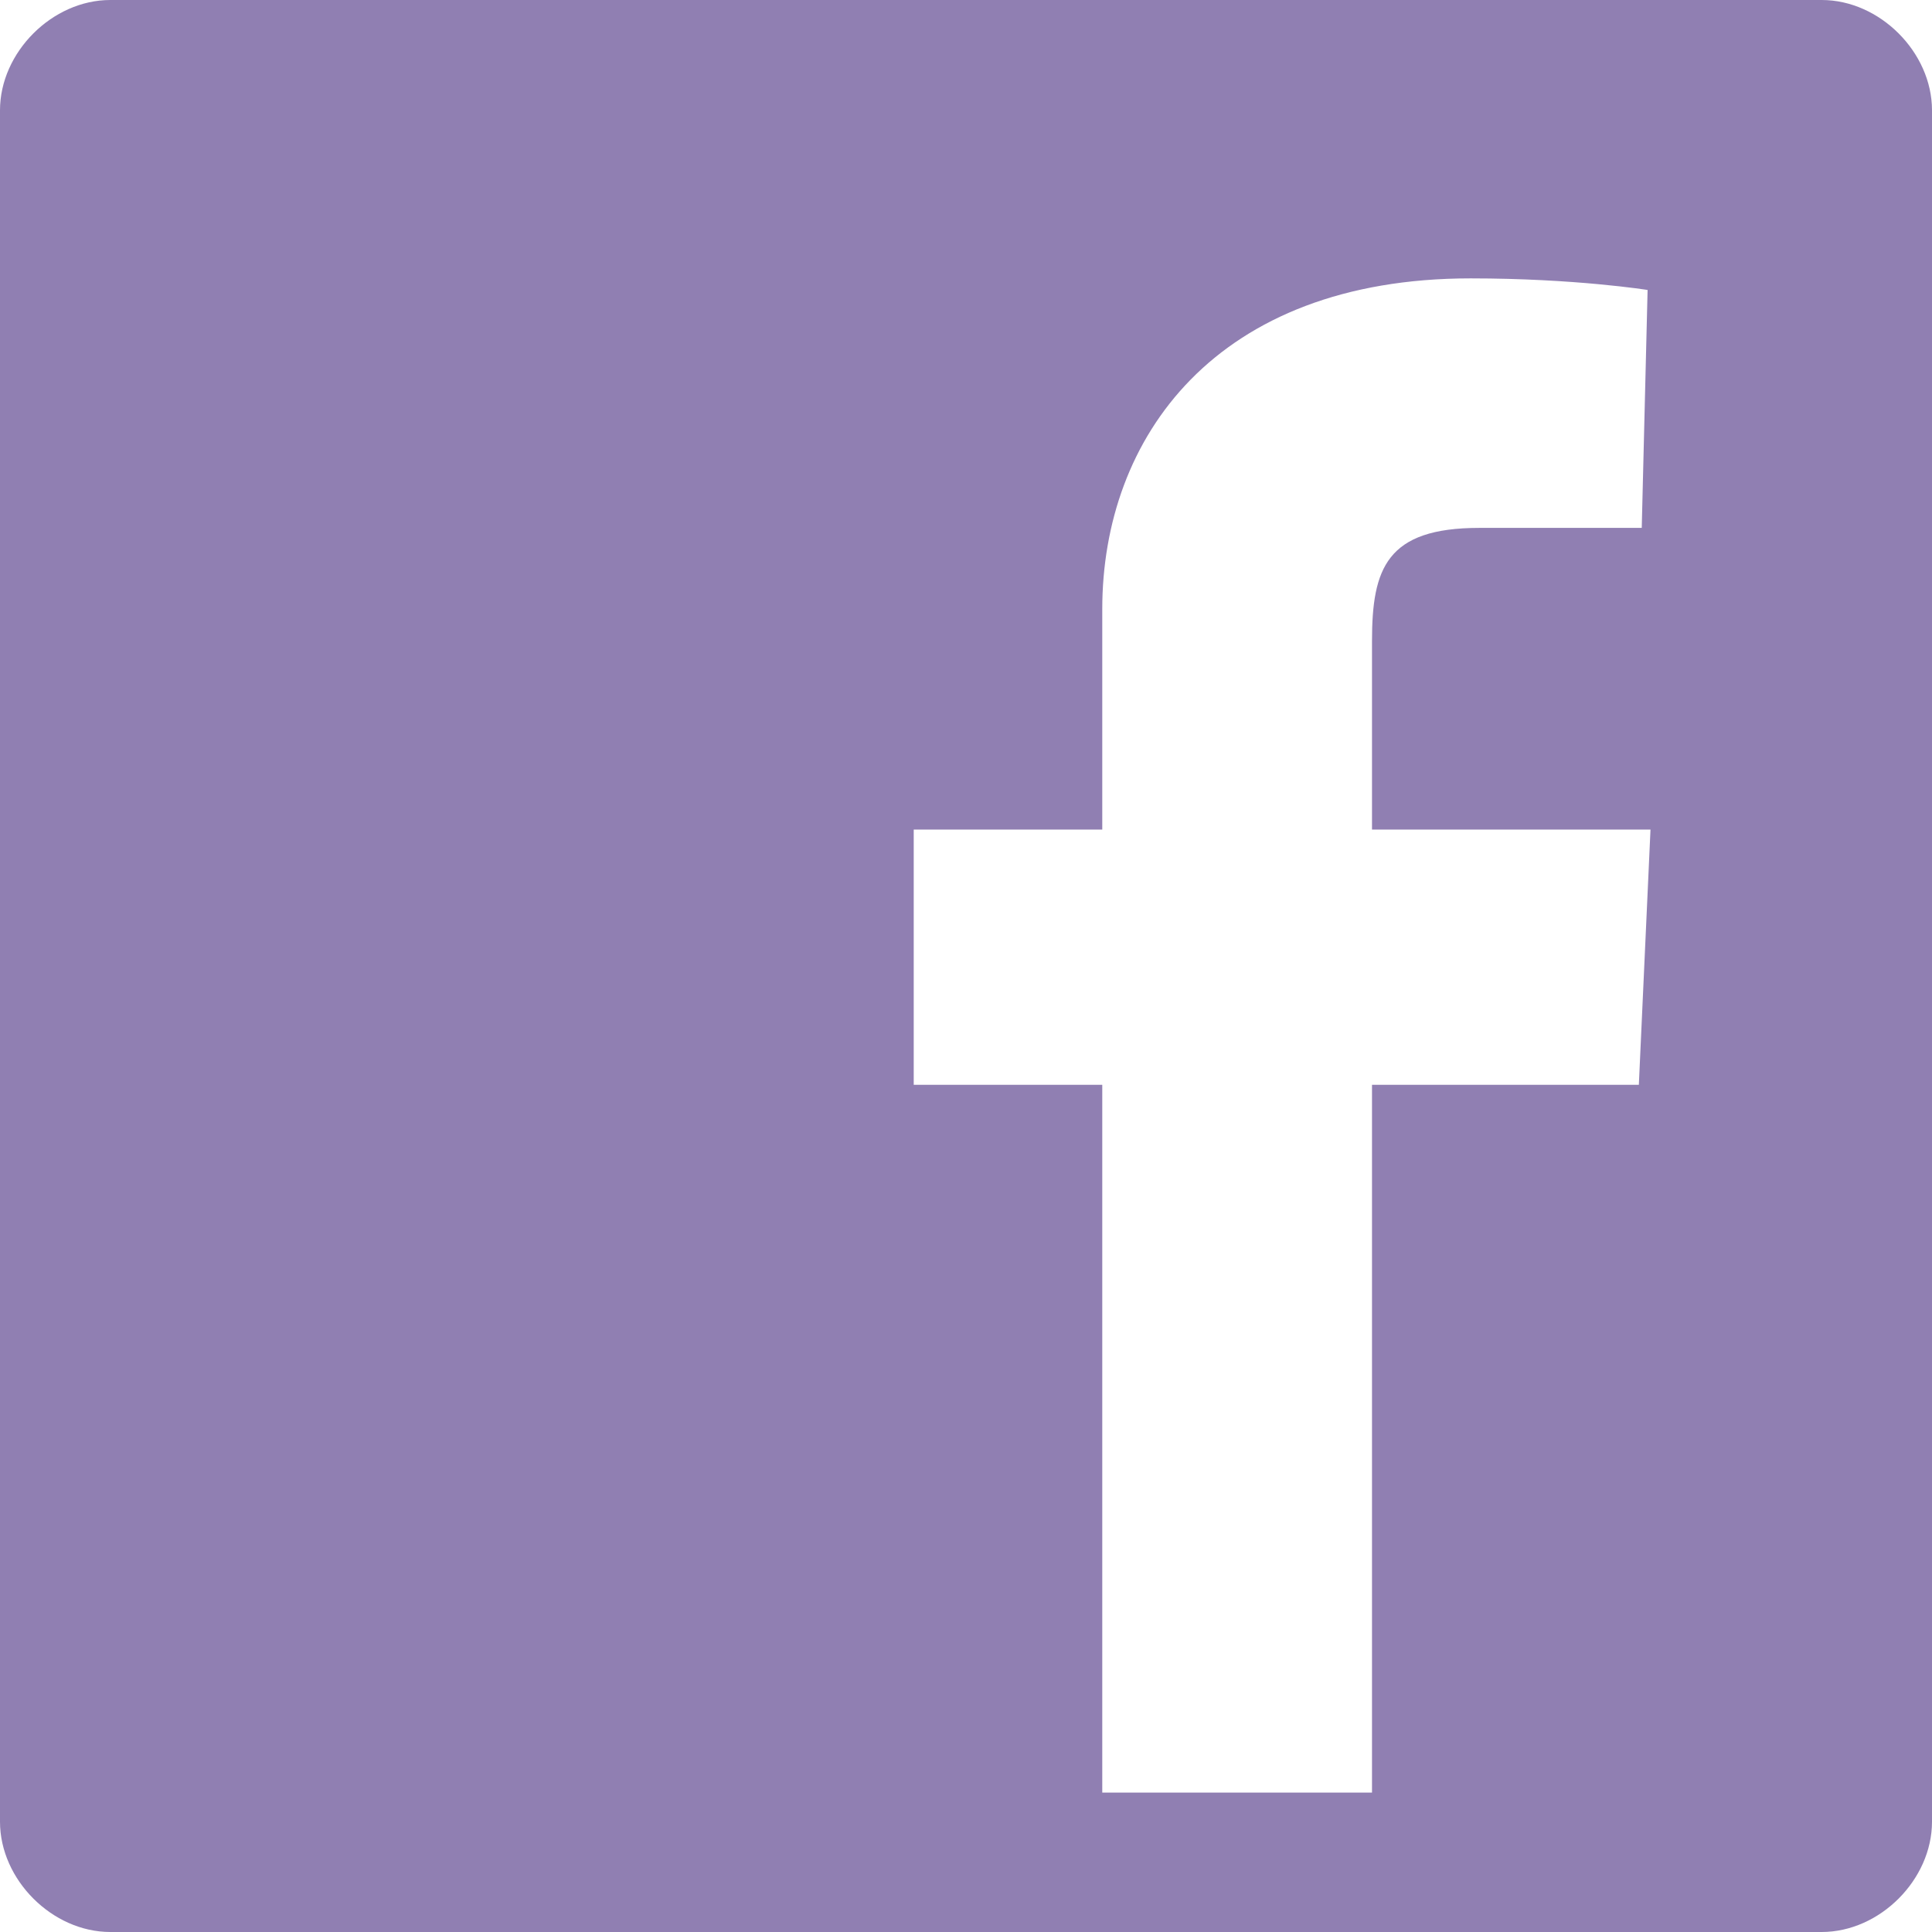 <svg width="34" height="34" viewBox="0 0 34 34" fill="none" xmlns="http://www.w3.org/2000/svg">
<path d="M1.941 0H32.059C33.08 0 34 0.92 34 1.941V32.059C34 33.08 33.08 34 32.059 34H1.941C0.92 34 0 33.08 0 32.059V1.941C0 0.92 0.92 0 1.941 0ZM24.145 19.091H28.841L29.046 14.599H24.145V11.281C24.145 10.005 24.4 9.29 26.033 9.29H28.892L28.995 5.103C28.995 5.103 27.719 4.899 25.881 4.899C21.389 4.899 19.398 7.707 19.398 10.719V14.599H16.08V19.091H19.398V31.547H24.145V19.091Z" fill="#907FB2"/>
</svg>
